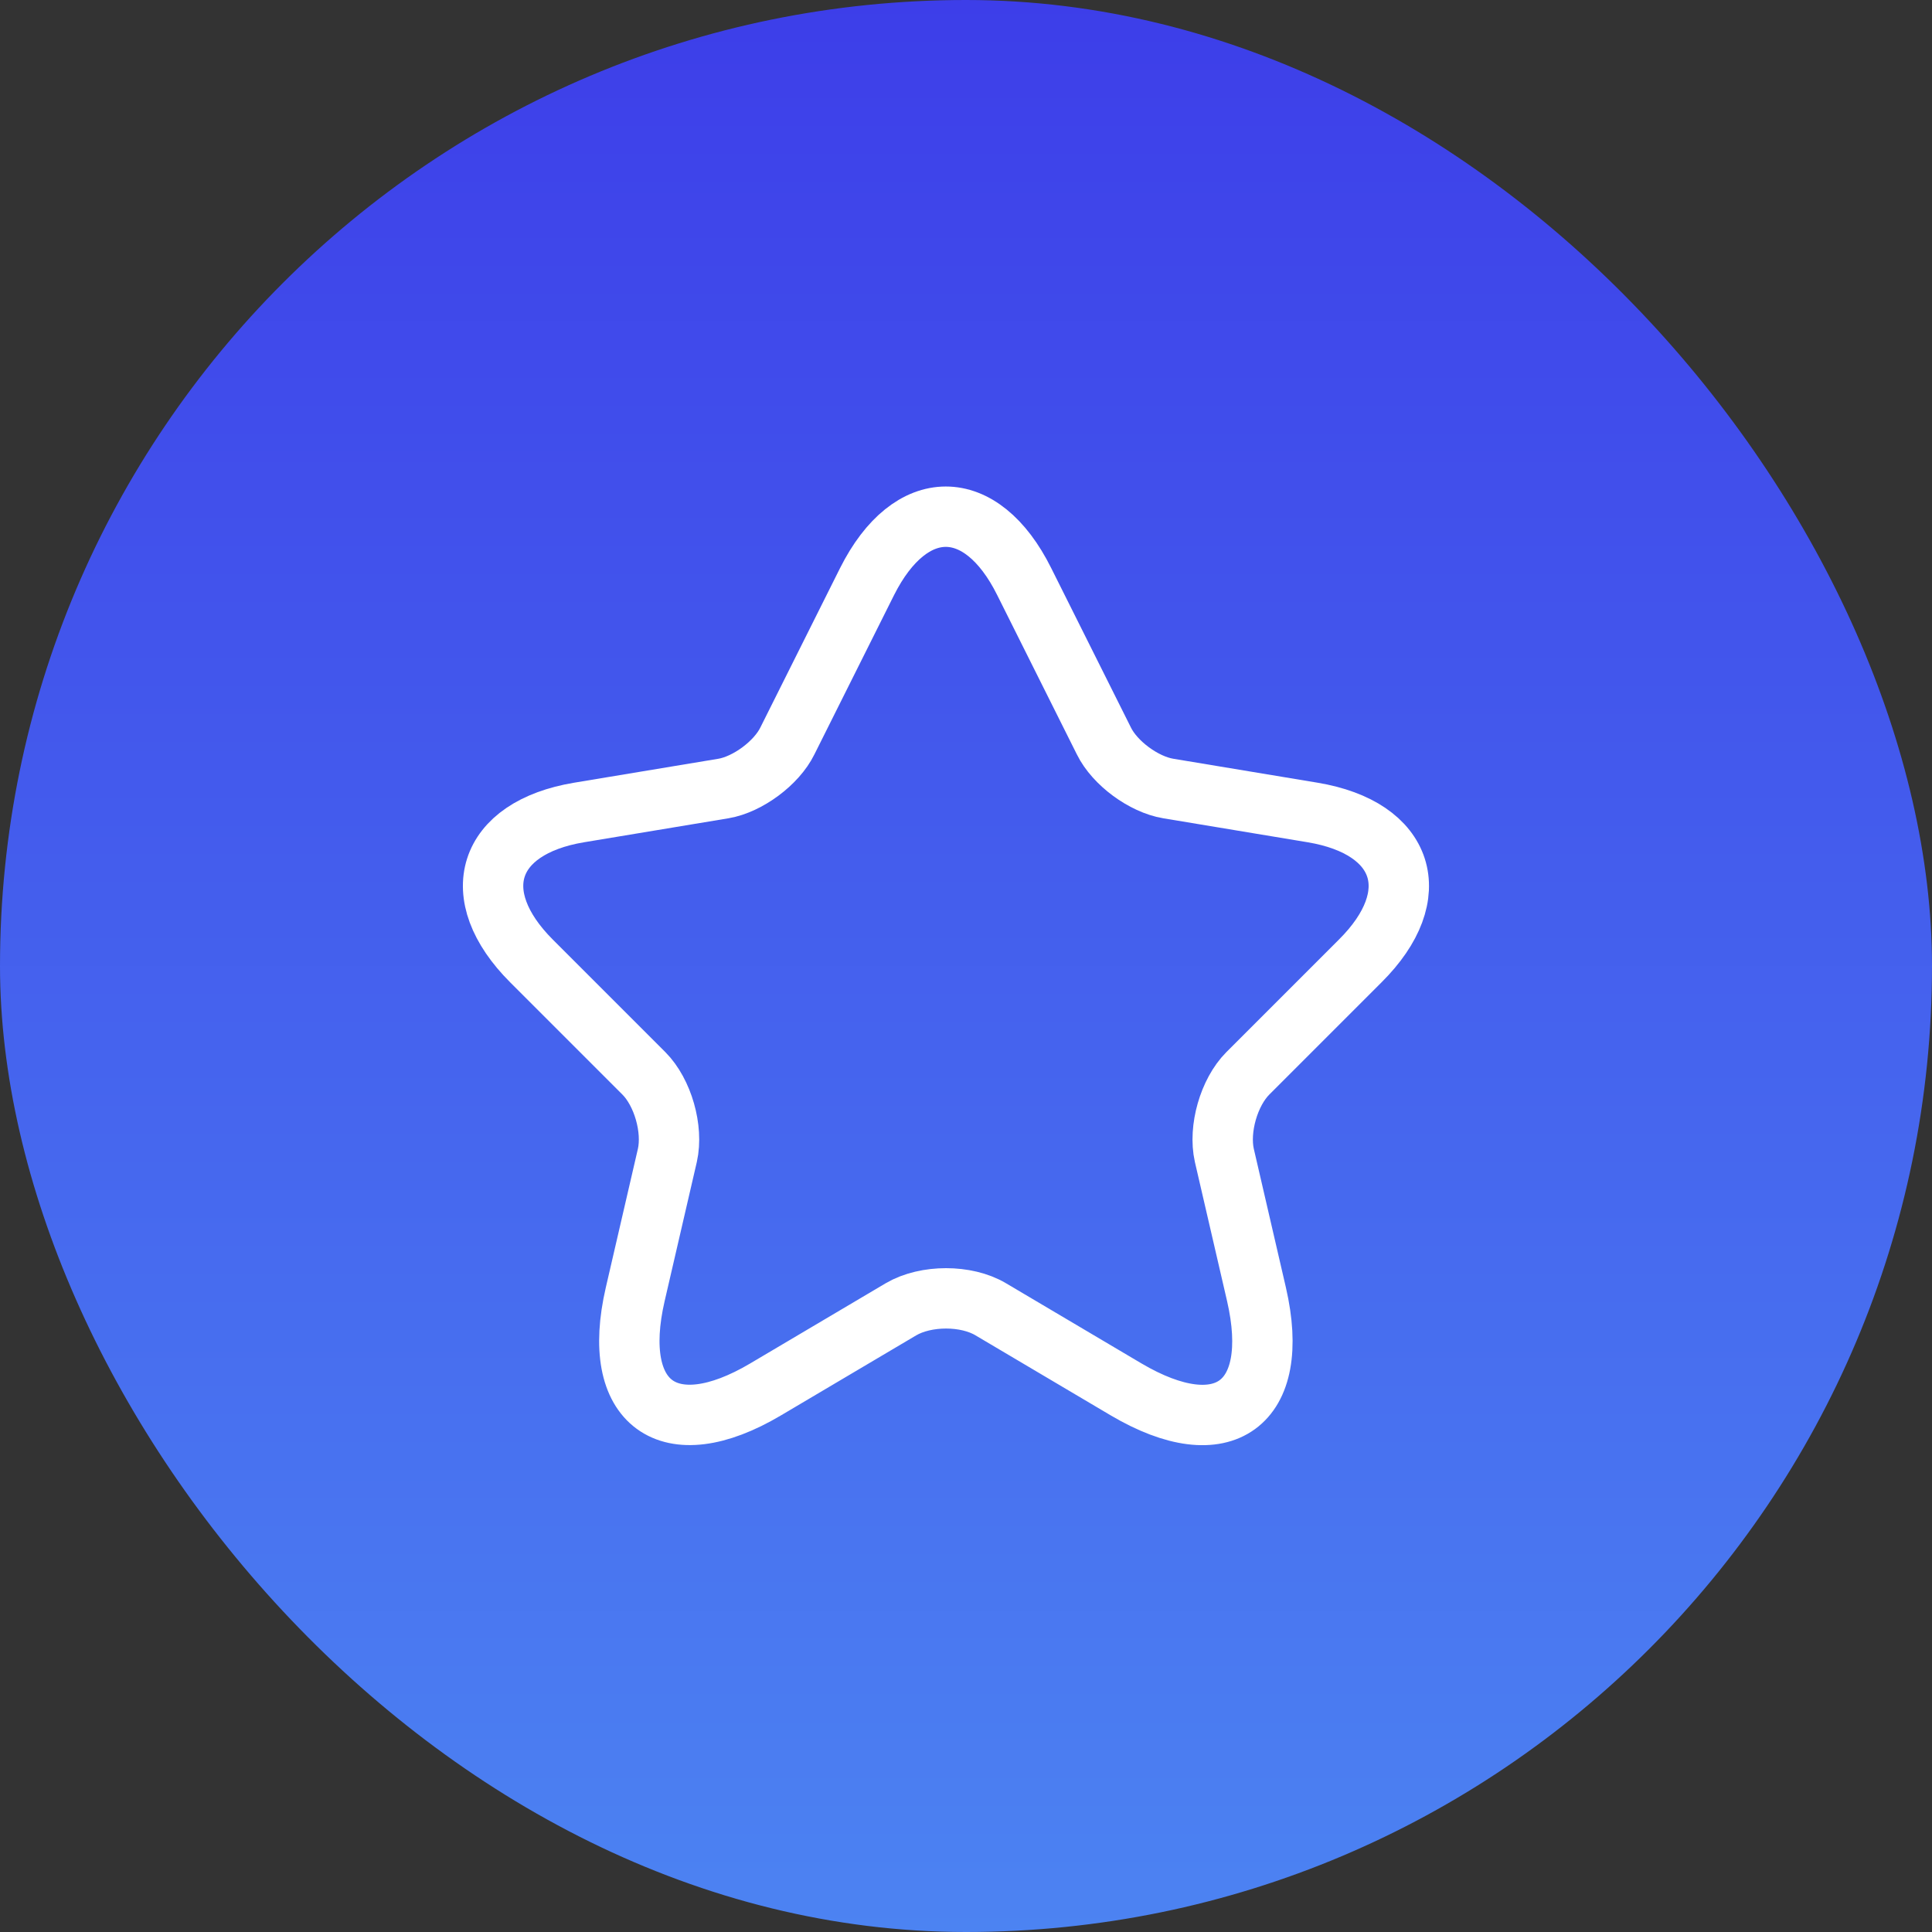 <svg width="48" height="48" viewBox="0 0 48 48" fill="none" xmlns="http://www.w3.org/2000/svg">
<rect x="0" y="0" width="48" height="48" fill="#333333" stroke="none"/>
<rect width="48" height="48" rx="24" fill="url(#paint0_linear_1_790)"/>
<path d="M25.446 14.449L27.426 18.409C27.696 18.96 28.416 19.489 29.023 19.59L32.612 20.186C34.907 20.569 35.447 22.234 33.793 23.876L31.003 26.666C30.531 27.139 30.272 28.05 30.418 28.703L31.217 32.156C31.847 34.89 30.396 35.947 27.977 34.519L24.613 32.528C24.006 32.167 23.005 32.167 22.386 32.528L19.022 34.519C16.614 35.947 15.152 34.879 15.782 32.156L16.581 28.703C16.727 28.05 16.468 27.139 15.996 26.666L13.206 23.876C11.563 22.234 12.092 20.569 14.387 20.186L17.976 19.59C18.572 19.489 19.292 18.96 19.562 18.409L21.542 14.449C22.622 12.3 24.377 12.3 25.446 14.449Z" stroke="white" stroke-width="1.5" stroke-linecap="round" stroke-linejoin="round"/>
<defs>
<linearGradient id="paint0_linear_1_790" x1="24" y1="0" x2="24" y2="48" gradientUnits="userSpaceOnUse">
<stop stop-color="#3D3EE9"/>
<stop offset="1" stop-color="#4C83F2"/>
</linearGradient>
</defs>
</svg>
